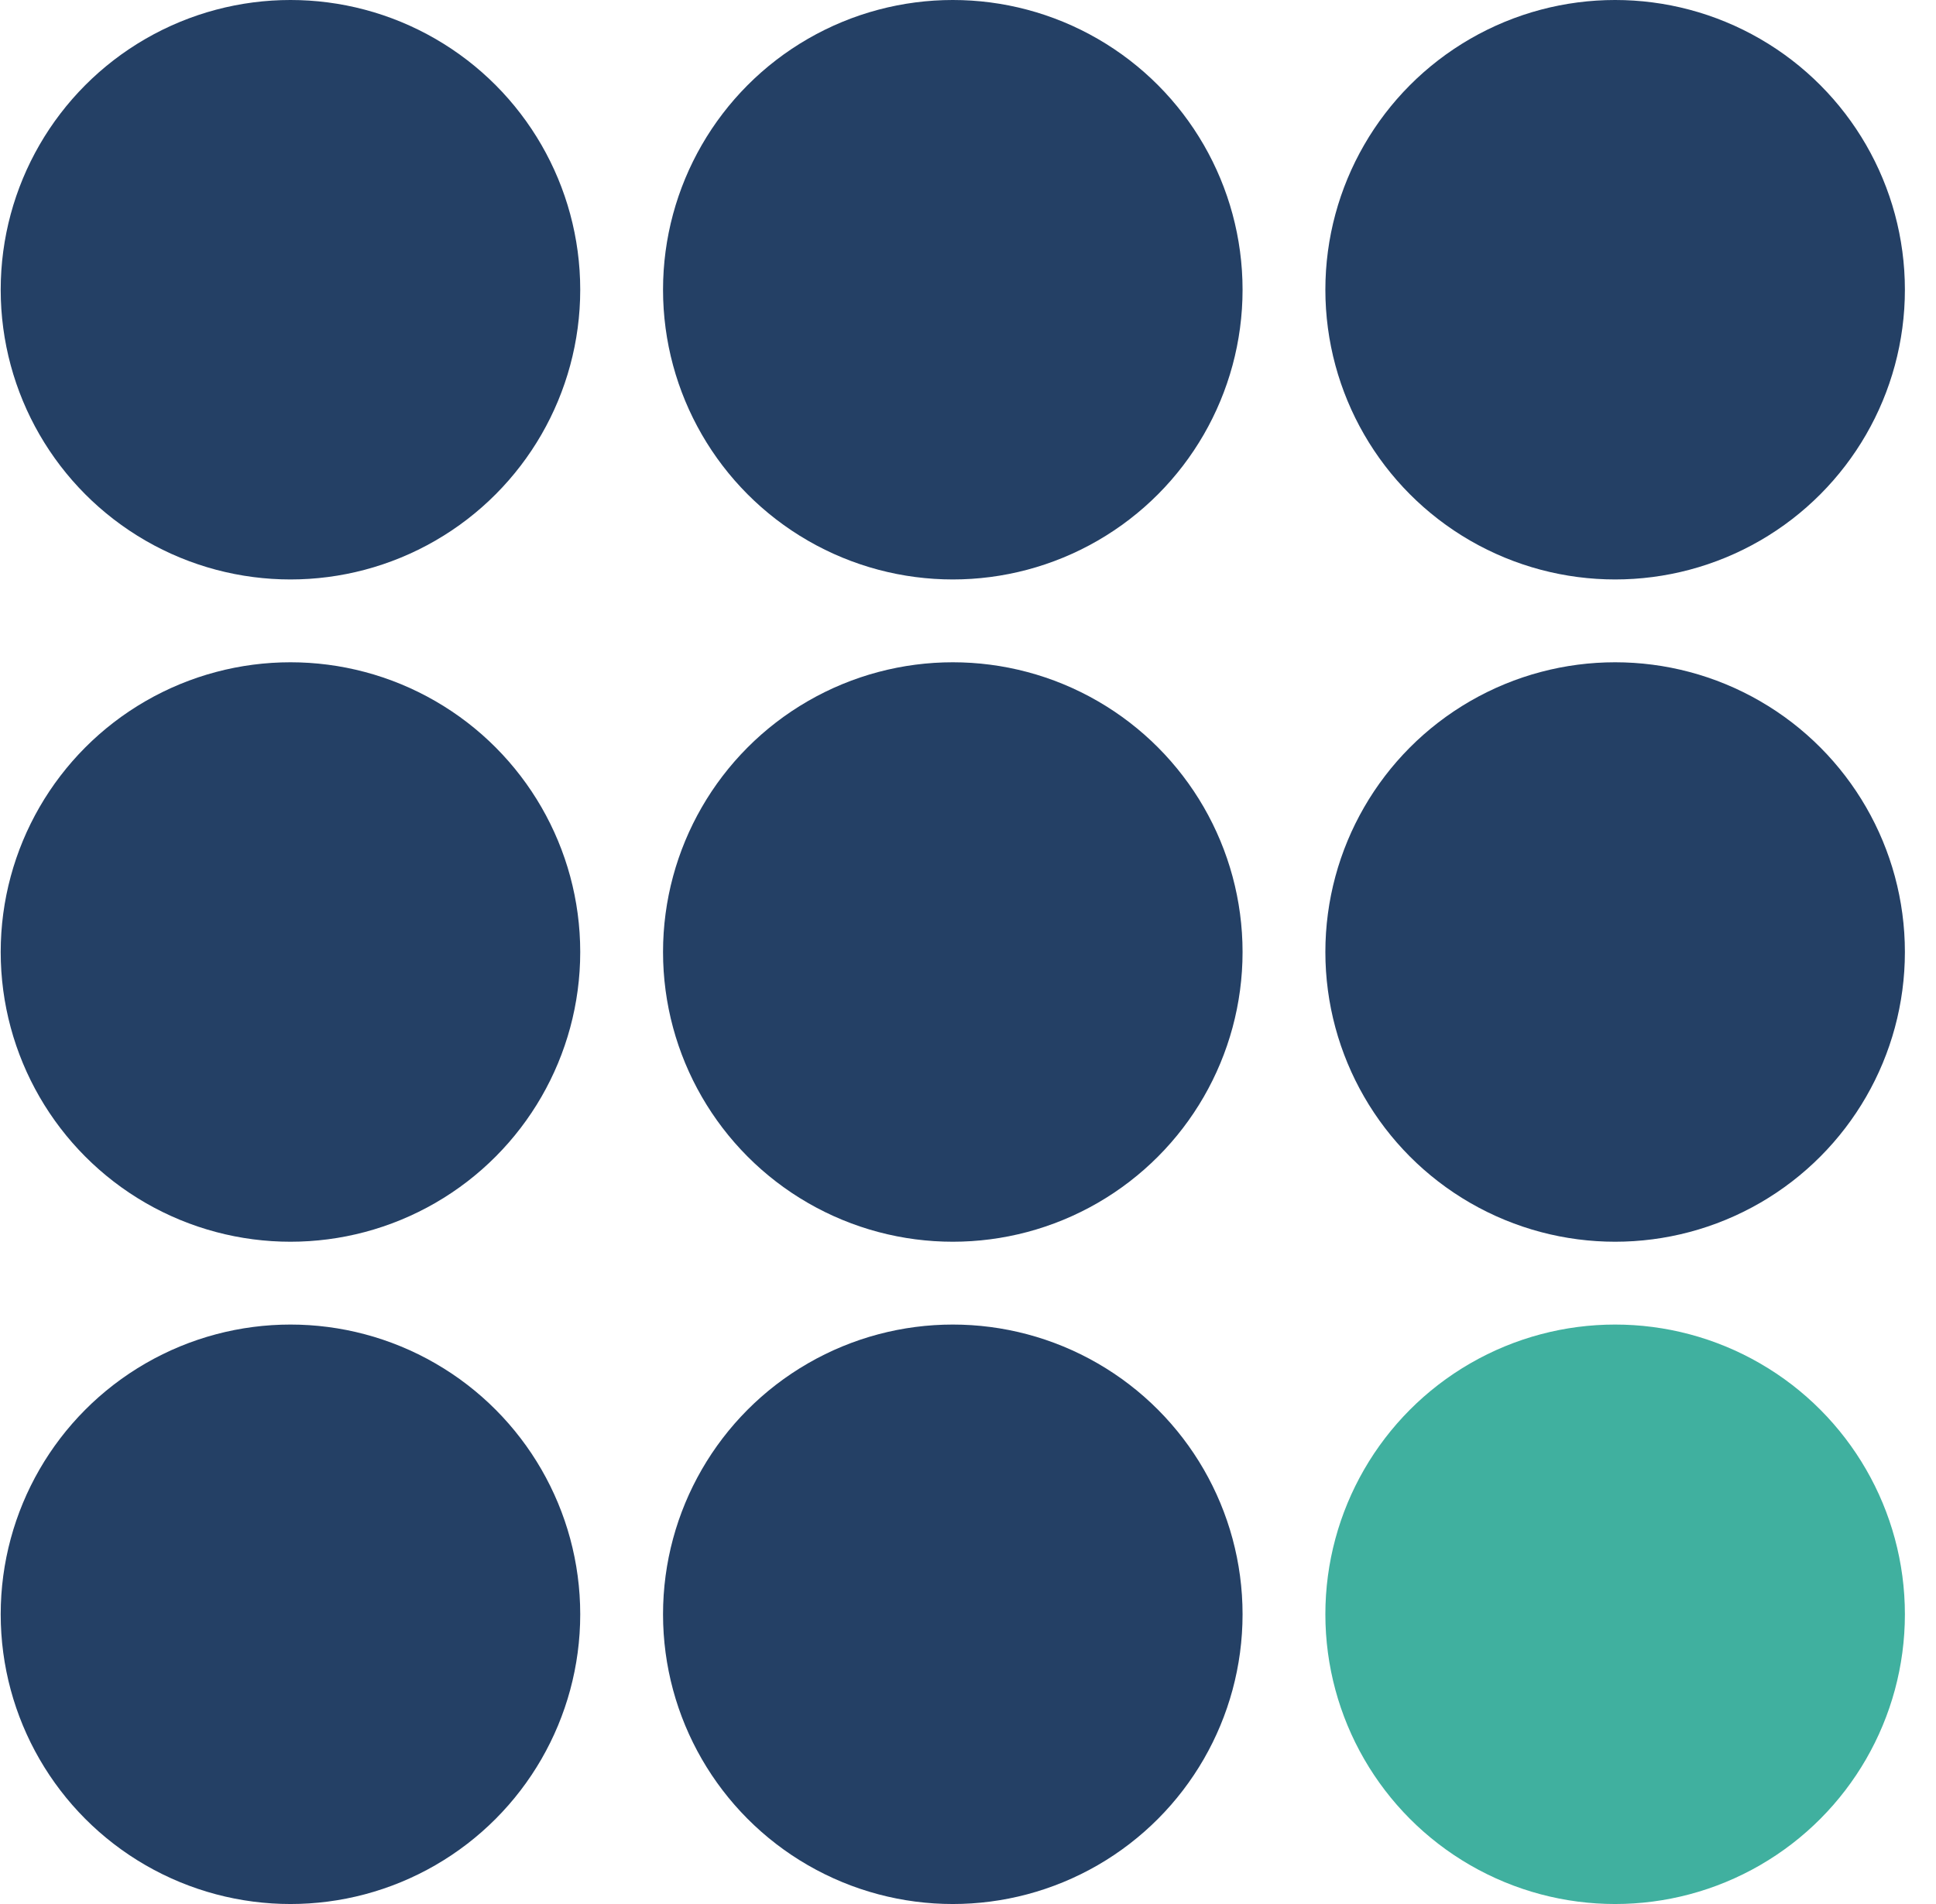 <svg width="61" height="60" viewBox="0 0 61 60" fill="none" xmlns="http://www.w3.org/2000/svg">
<circle cx="9.152" cy="9.13" r="9.13" fill="#244065"/>
<circle cx="9.152" cy="30" r="9.13" fill="#244065"/>
<circle cx="9.152" cy="50.87" r="9.13" fill="#244065"/>
<circle cx="30.021" cy="9.13" r="9.13" fill="#244065"/>
<circle cx="30.021" cy="30" r="9.13" fill="#244065"/>
<circle cx="30.021" cy="50.87" r="9.13" fill="#244065"/>
<circle cx="50.89" cy="9.13" r="9.13" fill="#244065"/>
<circle cx="50.89" cy="30" r="9.13" fill="#244065"/>
<circle cx="50.89" cy="50.87" r="9.13" fill="#40B09F"/>
</svg>
